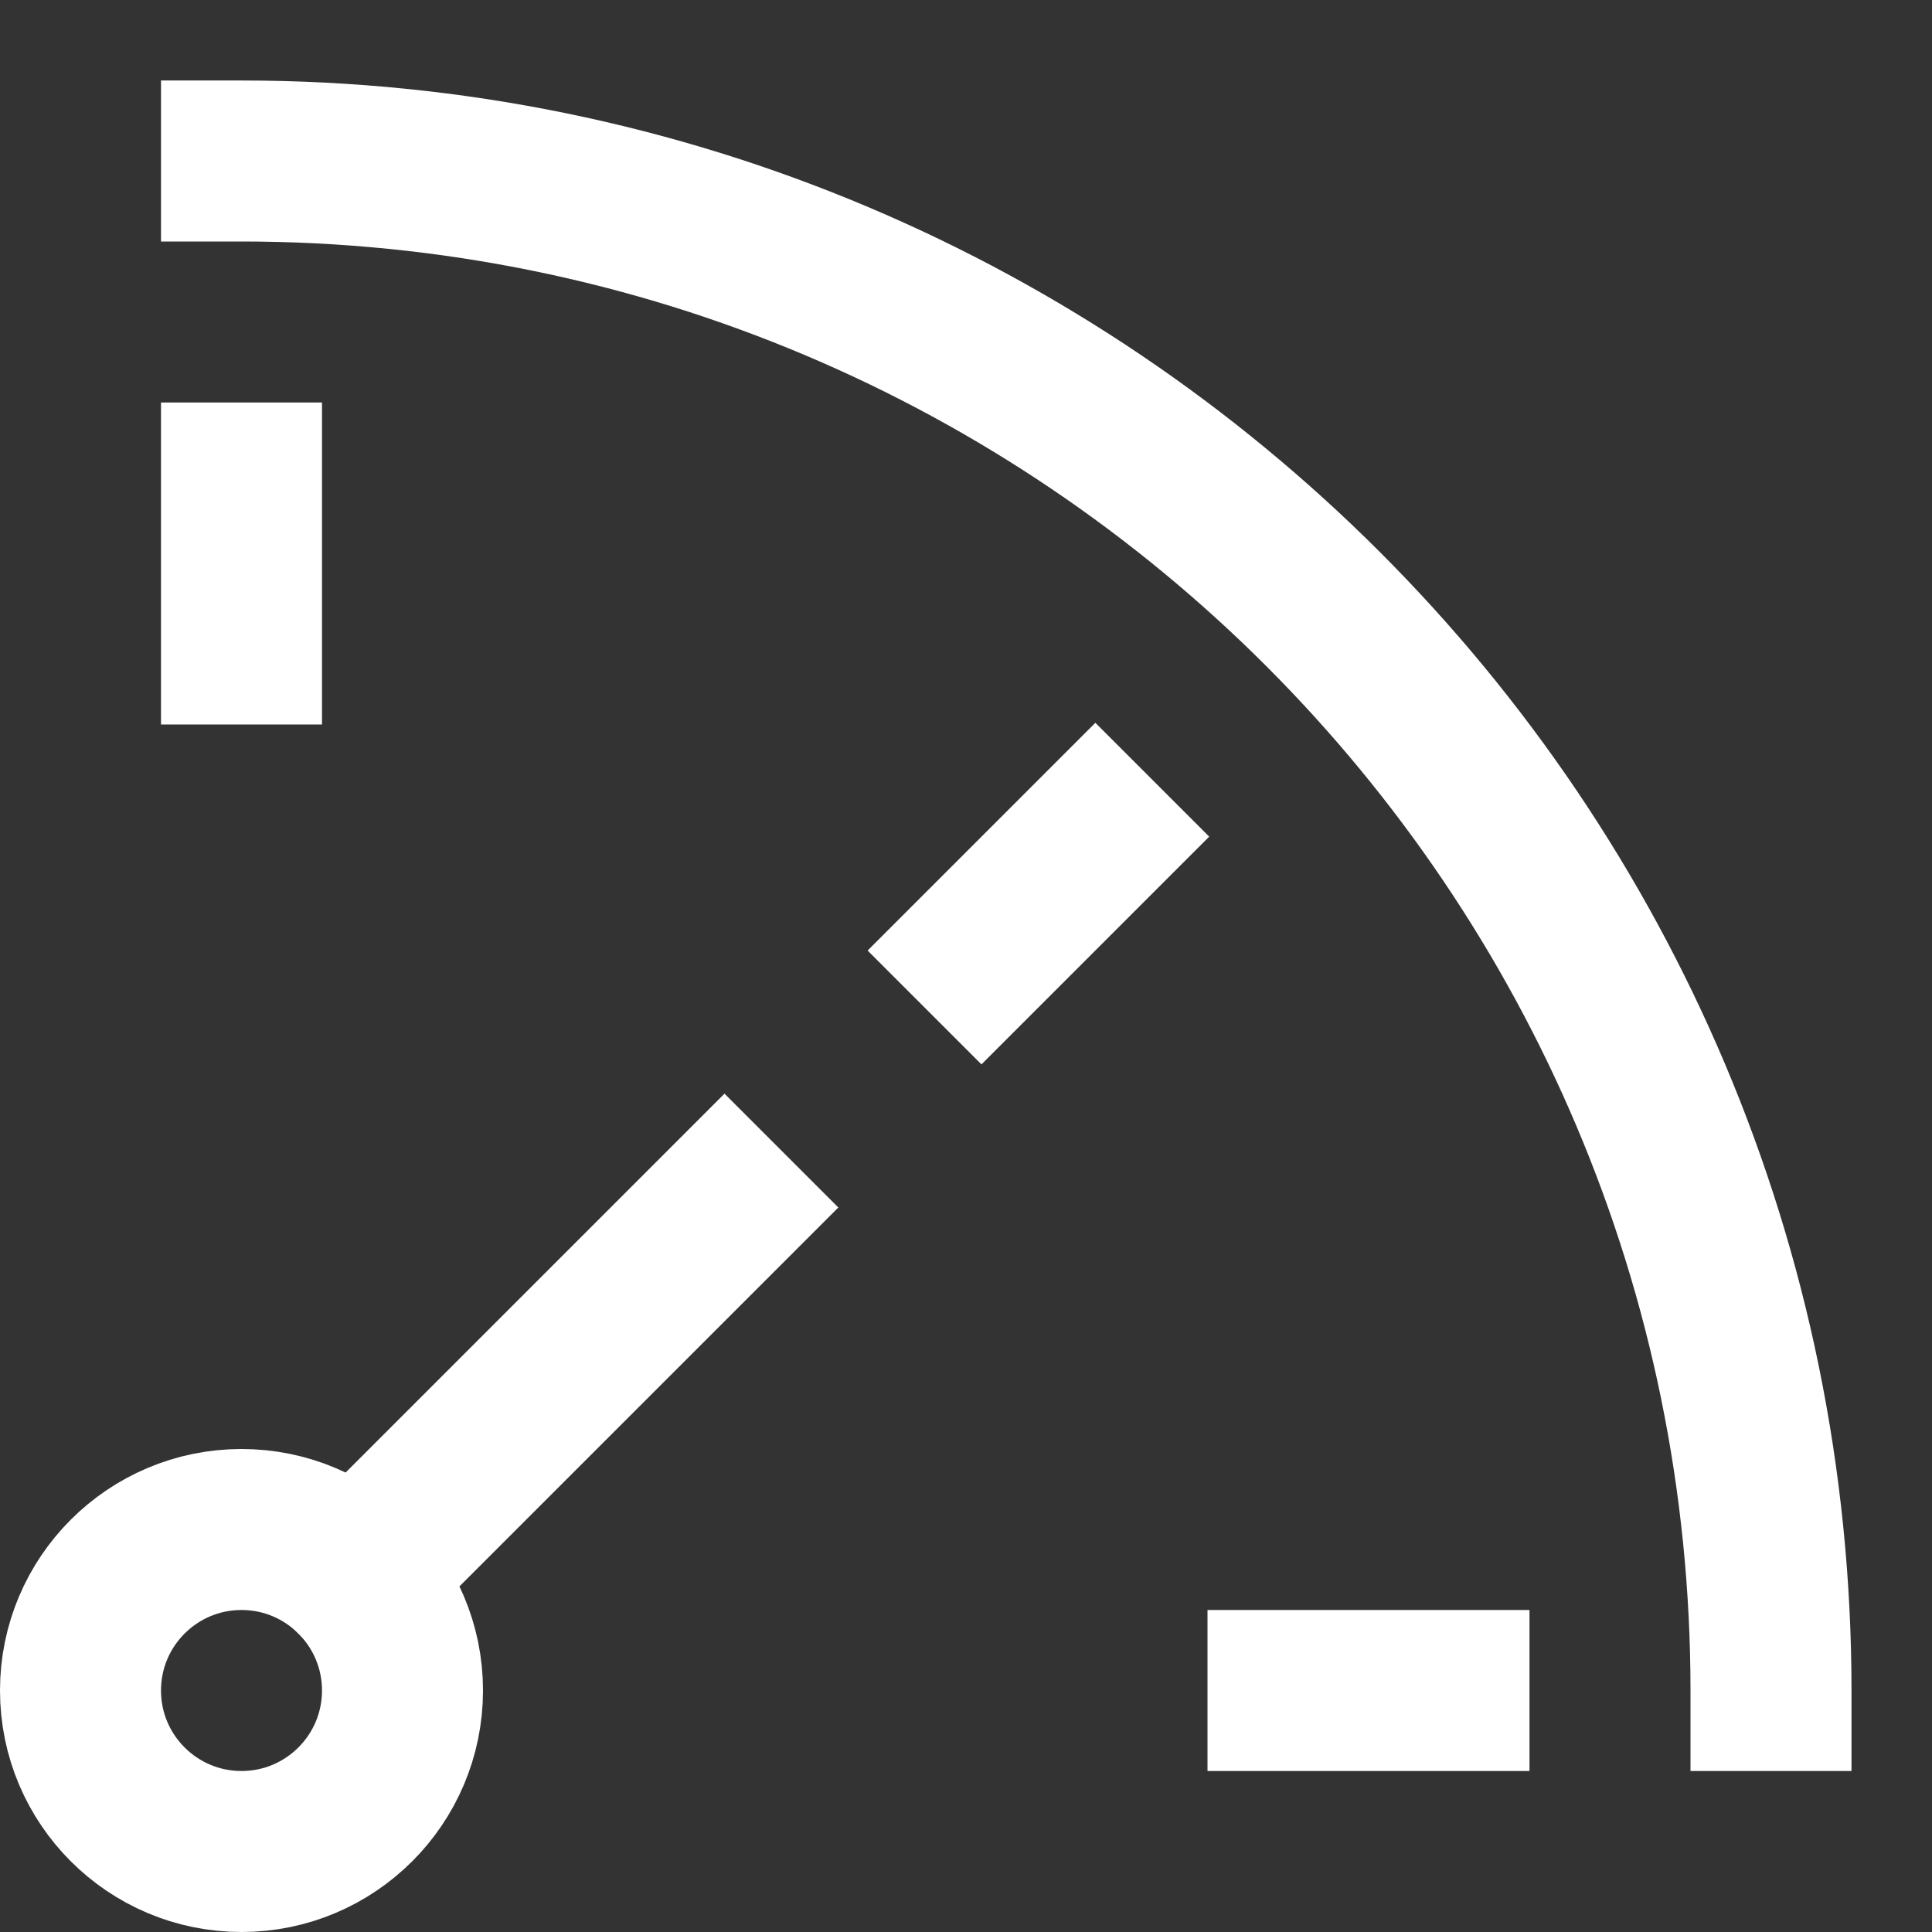 <svg xmlns="http://www.w3.org/2000/svg" width="24" height="24" viewBox="0 0 24 24"><rect x="0" y="0" width="24" height="24" fill="#333333" stroke="none"/><g class="nc-icon-wrapper" stroke-linecap="square" stroke-linejoin="miter" stroke-width="2" fill="#ffffff" stroke="#ffffff"><line data-cap="butt" fill="none" stroke="#ffffff" stroke-miterlimit="10" x1="4.414" y1="19.586" x2="9" y2="15" stroke-linecap="butt"/> <circle fill="none" stroke="#ffffff" stroke-miterlimit="10" cx="3" cy="21" r="2"/> <path fill="none" stroke="#ffffff" stroke-miterlimit="10" d="M22,21 C22,10.507,13.493,2,3,2"/> <line data-color="color-2" fill="none" stroke-miterlimit="10" x1="3" y1="6" x2="3" y2="8"/> <line data-color="color-2" fill="none" stroke-miterlimit="10" x1="13.607" y1="10.393" x2="12.192" y2="11.808"/> <line data-color="color-2" fill="none" stroke-miterlimit="10" x1="18" y1="21" x2="16" y2="21"/></g></svg>
